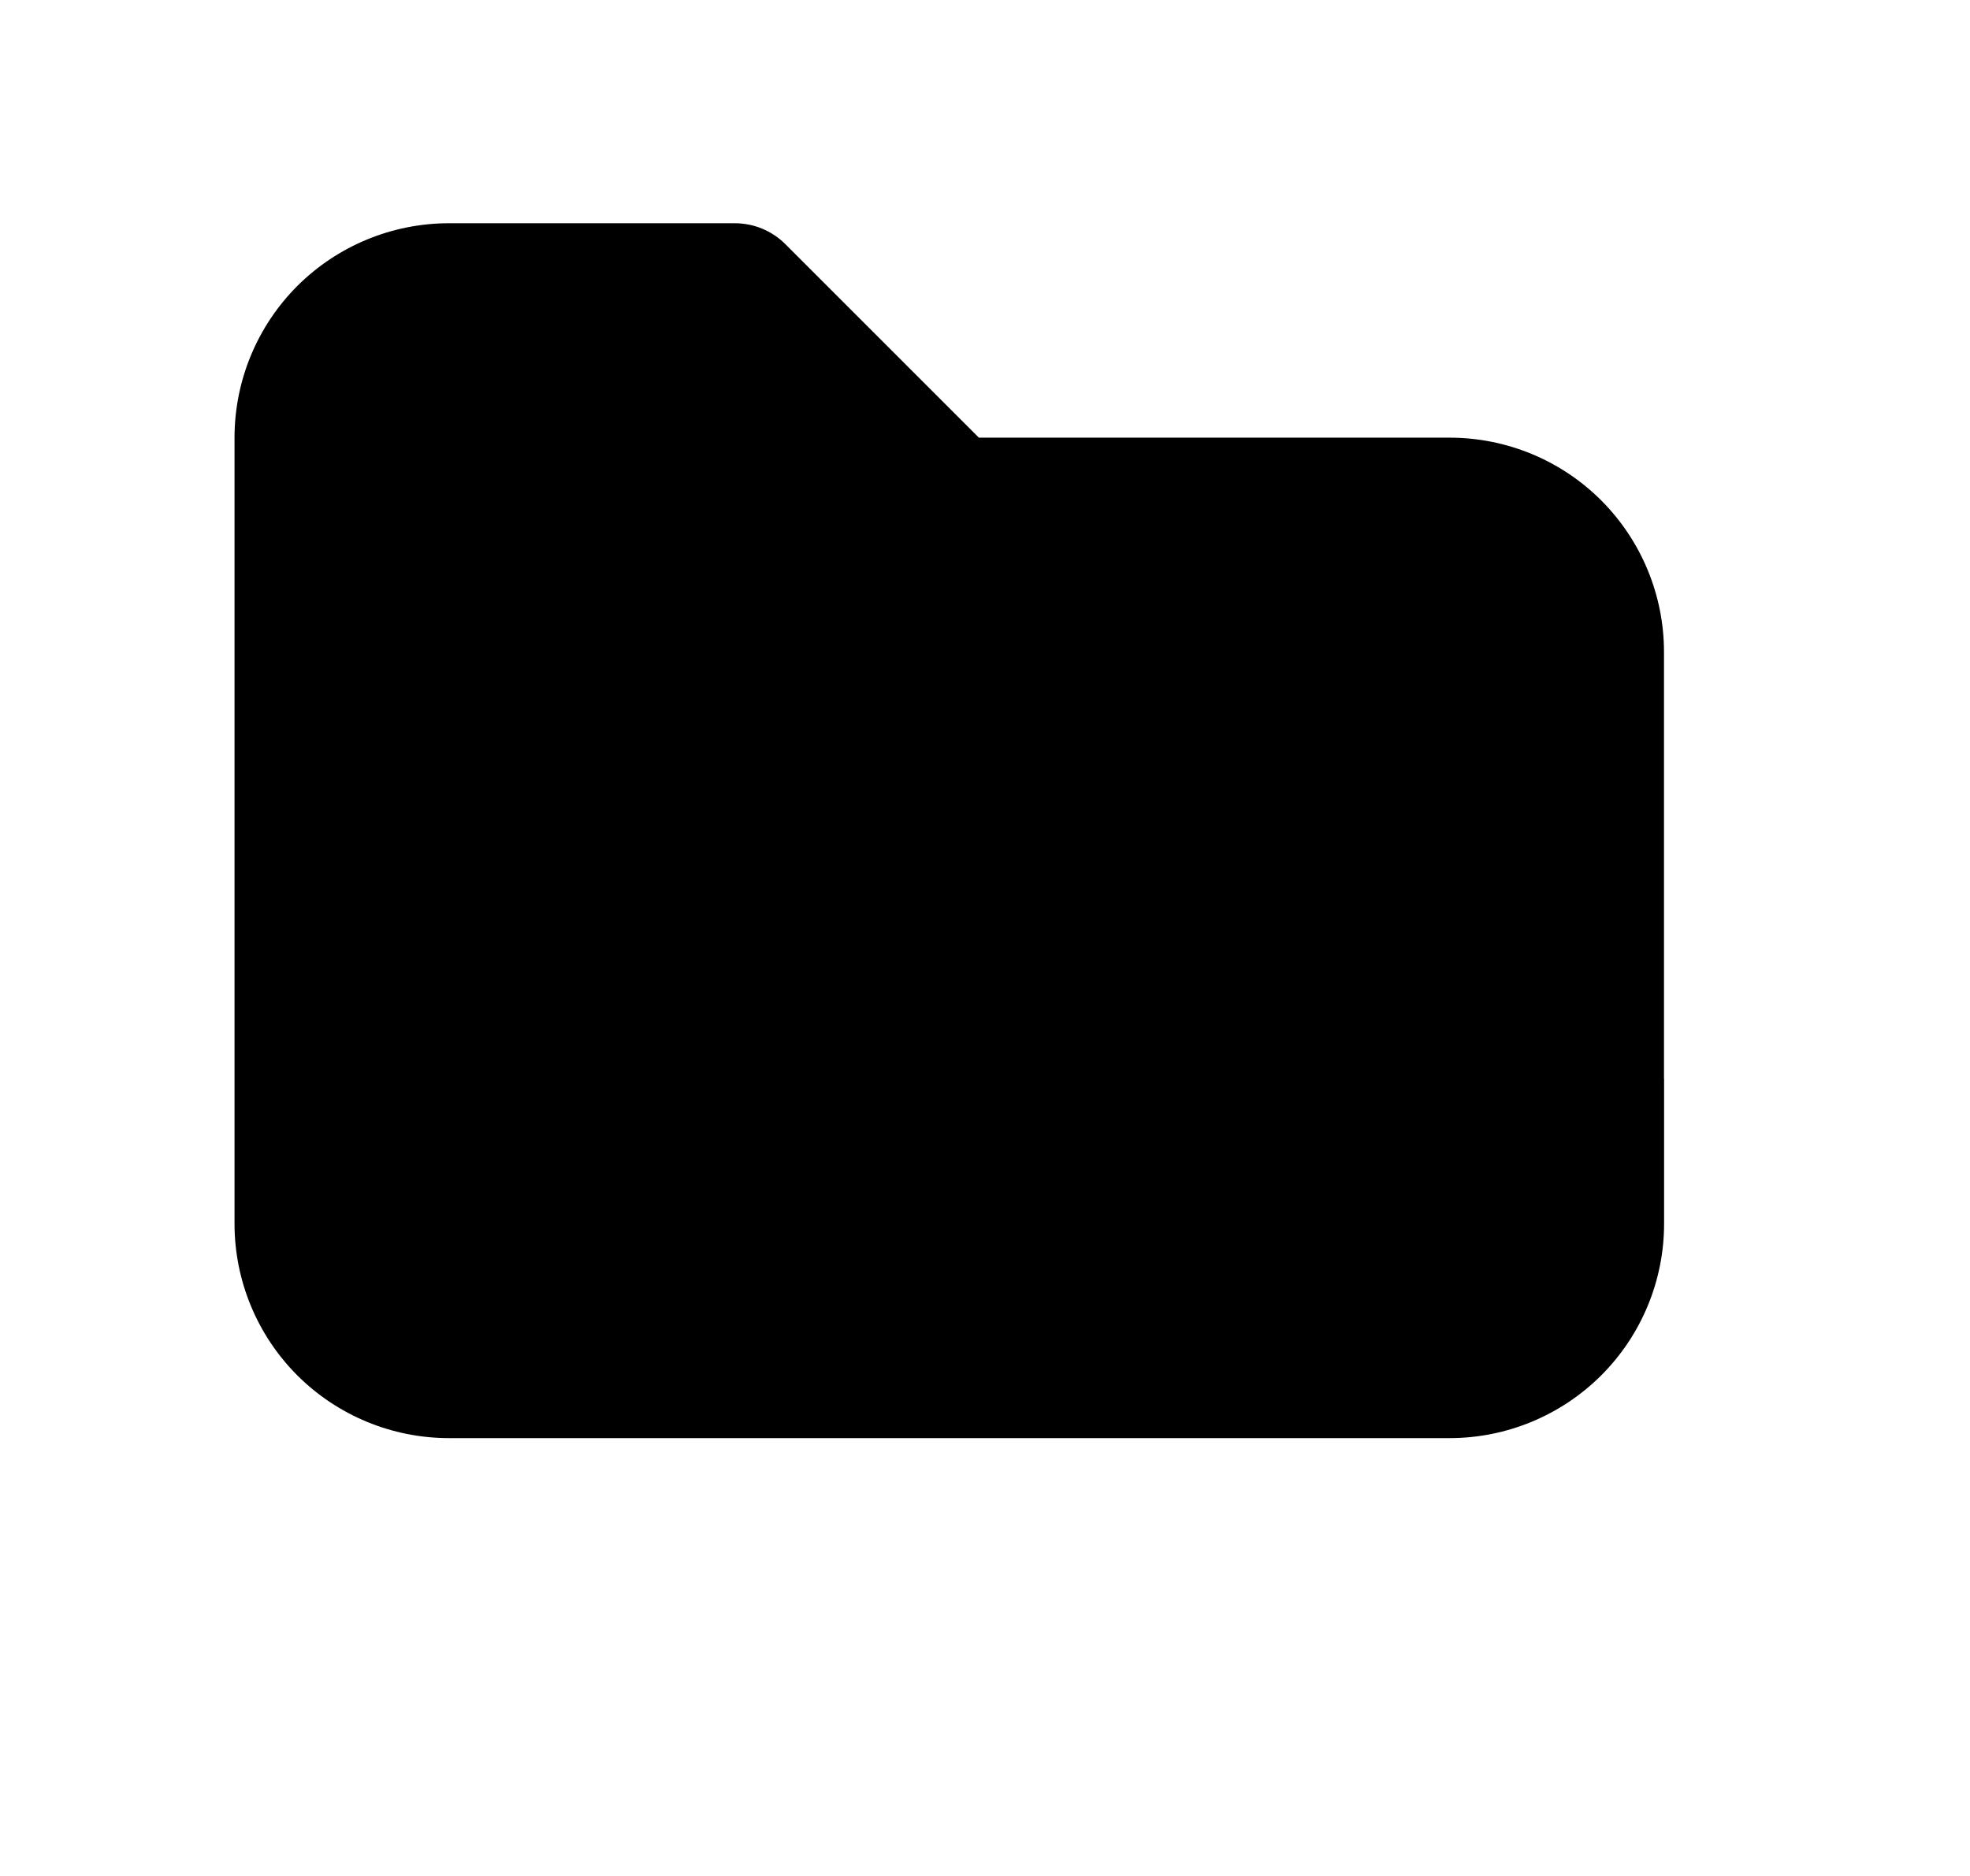 <svg width="21" height="20" viewBox="0 0 21 20" fill="none" xmlns="http://www.w3.org/2000/svg">
<g id="ic_folder">
<path id="Union" fillRule="evenodd" clipRule="evenodd" d="M4.247 4.127C4.39 3.984 4.584 3.904 4.786 3.904H7.518L9.58 5.966C9.723 6.109 9.917 6.189 10.119 6.189H15.452C15.654 6.189 15.848 6.27 15.991 6.413C16.134 6.555 16.214 6.749 16.214 6.951V11.999C16.214 12.009 16.215 12.018 16.215 12.028V13.046C16.215 13.249 16.135 13.442 15.992 13.585C15.849 13.728 15.655 13.809 15.453 13.809H15.262H14H4.786C4.584 13.809 4.39 13.728 4.247 13.585C4.104 13.442 4.024 13.249 4.024 13.046V4.666C4.024 4.464 4.104 4.27 4.247 4.127ZM14 15.332H4.786C4.179 15.332 3.598 15.091 3.169 14.663C2.741 14.234 2.5 13.653 2.5 13.046V4.666C2.5 4.059 2.741 3.478 3.169 3.049C3.598 2.621 4.18 2.38 4.786 2.38H7.833C8.035 2.38 8.229 2.46 8.372 2.603L10.435 4.666H15.452C16.059 4.666 16.64 4.906 17.069 5.335C17.497 5.764 17.738 6.345 17.738 6.951V11.5H17.739V13.046C17.739 13.653 17.498 14.234 17.069 14.663C16.64 15.091 16.059 15.332 15.453 15.332H15.262H14Z" fill="black"/>
</g>
</svg>

